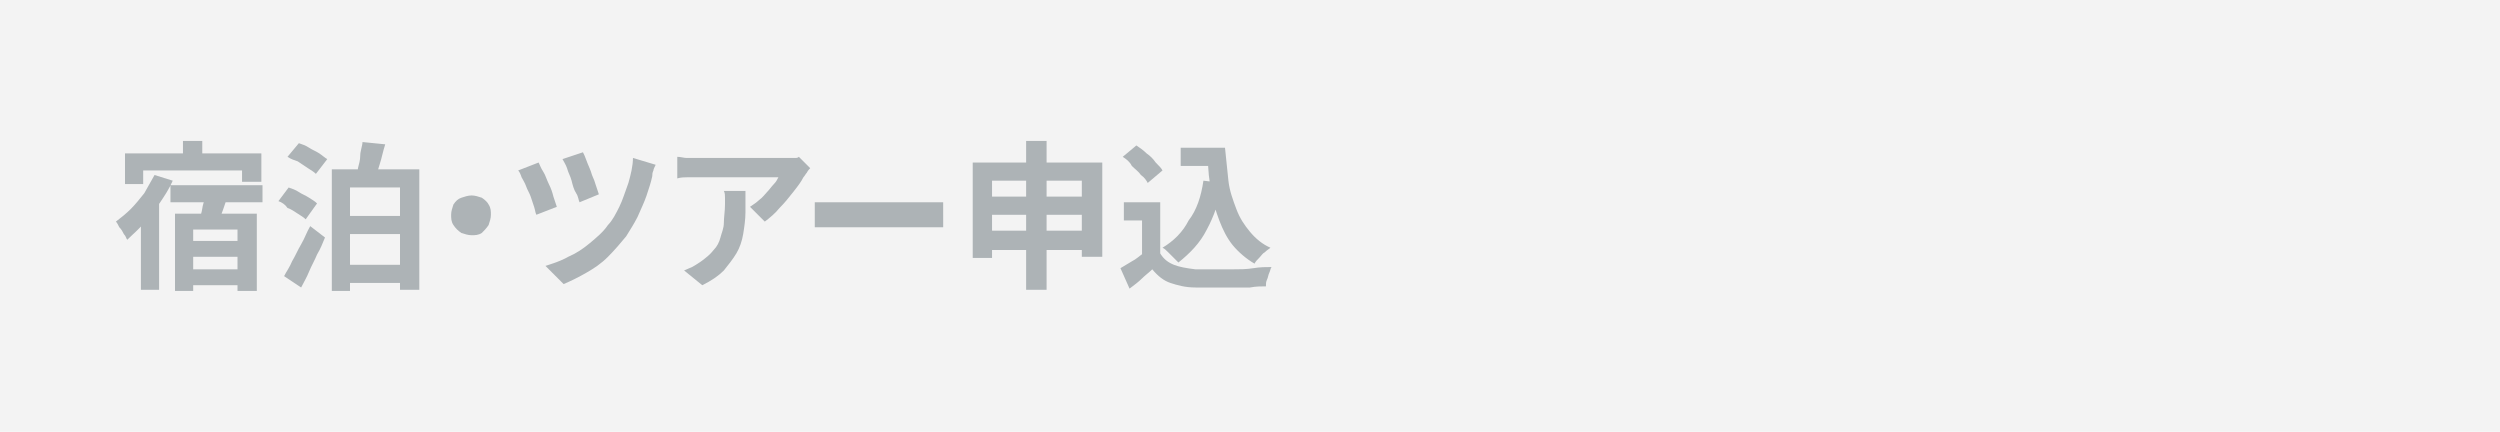<?xml version="1.0" encoding="utf-8"?>
<!-- Generator: Adobe Illustrator 27.4.1, SVG Export Plug-In . SVG Version: 6.00 Build 0)  -->
<svg version="1.1" id="レイヤー_1" xmlns="http://www.w3.org/2000/svg" xmlns:xlink="http://www.w3.org/1999/xlink" x="0px"
	 y="0px" viewBox="0 0 220 38" style="enable-background:new 0 0 220 38;" xml:space="preserve">
<style type="text/css">
	.st0{fill:#F3F3F3;}
	.st1{fill:#ADB3B6;}
</style>
<rect class="st0" width="220" height="38"/>
<g>
	<g>
		<path class="st1" d="M13.6,15.4l1.6,0.5c-0.3,0.7-0.7,1.3-1.1,1.9s-0.9,1.2-1.4,1.8c-0.5,0.6-1,1-1.5,1.5
			c-0.1-0.1-0.1-0.3-0.3-0.5c-0.1-0.2-0.2-0.4-0.4-0.6c-0.1-0.2-0.2-0.4-0.3-0.5c0.4-0.3,0.9-0.7,1.3-1.1c0.4-0.4,0.8-0.9,1.2-1.4
			C13,16.5,13.3,15.9,13.6,15.4z M11,13.5h12V16h-1.7v-1h-8.7v1.2H11V13.5z M12.4,18.3l1.5-1.5l0.1,0v8.7h-1.6V18.3z M15,16.3h8.1
			v1.5H15V16.3z M15.5,18.8h7.1v6.8h-1.7v-5.4h-3.9v5.4h-1.6V18.8z M16.1,12.4h1.7v2h-1.7V12.4z M16.3,21.2h5.4v1.4h-5.4V21.2z
			 M16.3,23.7h5.4v1.4h-5.4V23.7z M18.1,17l1.9,0.4c-0.2,0.5-0.3,0.9-0.5,1.4c-0.2,0.4-0.3,0.8-0.5,1.2l-1.5-0.4
			c0.1-0.2,0.1-0.5,0.2-0.8s0.1-0.6,0.2-0.9S18.1,17.3,18.1,17z"/>
		<path class="st1" d="M24.5,17.7l0.9-1.2c0.3,0.1,0.6,0.2,0.9,0.4c0.3,0.2,0.6,0.3,0.9,0.5c0.3,0.2,0.5,0.3,0.7,0.5l-1,1.4
			c-0.2-0.2-0.4-0.3-0.7-0.5s-0.6-0.4-0.9-0.5C25.1,18,24.8,17.8,24.5,17.7z M25,24.3c0.2-0.4,0.5-0.8,0.7-1.3
			c0.3-0.5,0.5-1,0.8-1.5c0.3-0.5,0.5-1.1,0.8-1.6l1.3,1c-0.2,0.5-0.4,1-0.7,1.5c-0.2,0.5-0.5,1-0.7,1.5c-0.2,0.5-0.5,1-0.7,1.4
			L25,24.3z M25.3,13.8l1-1.2c0.3,0.1,0.6,0.2,0.9,0.4c0.3,0.2,0.6,0.3,0.9,0.5c0.3,0.2,0.5,0.4,0.7,0.5l-1,1.3
			c-0.2-0.2-0.4-0.3-0.7-0.5c-0.3-0.2-0.6-0.4-0.9-0.6C25.9,14.1,25.6,14,25.3,13.8z M29.1,14.9h7.8v10.6h-1.7v-9h-4.4v9.1h-1.6
			V14.9z M30,19h5.8v1.6H30V19z M30,23.3h5.8v1.6H30V23.3z M31.9,12.5l2,0.2c-0.2,0.6-0.3,1.2-0.5,1.8c-0.2,0.6-0.3,1.1-0.5,1.5
			l-1.6-0.2c0.1-0.3,0.2-0.6,0.2-1c0.1-0.4,0.2-0.7,0.2-1.1S31.9,12.8,31.9,12.5z"/>
		<path class="st1" d="M41.5,17.2c0.3,0,0.6,0.1,0.9,0.2c0.3,0.2,0.5,0.4,0.6,0.6c0.2,0.3,0.2,0.6,0.2,0.9c0,0.3-0.1,0.6-0.2,0.9
			c-0.2,0.3-0.4,0.5-0.6,0.7c-0.3,0.2-0.6,0.2-0.9,0.2c-0.3,0-0.6-0.1-0.9-0.2c-0.3-0.2-0.5-0.4-0.7-0.7c-0.2-0.3-0.2-0.6-0.2-0.9
			c0-0.3,0.1-0.6,0.2-0.9c0.2-0.3,0.4-0.5,0.7-0.6C40.9,17.3,41.2,17.2,41.5,17.2z"/>
		<path class="st1" d="M47.4,14.3c0.1,0.2,0.2,0.5,0.4,0.8c0.2,0.3,0.3,0.7,0.5,1.1s0.3,0.7,0.4,1.1c0.1,0.3,0.2,0.6,0.3,0.9
			l-1.8,0.7c-0.1-0.2-0.1-0.4-0.2-0.7c-0.1-0.3-0.2-0.6-0.3-0.9s-0.3-0.6-0.4-0.9c-0.1-0.3-0.3-0.6-0.4-0.8
			c-0.1-0.3-0.2-0.5-0.3-0.6L47.4,14.3z M57.7,14.5c-0.1,0.2-0.2,0.4-0.2,0.5c-0.1,0.2-0.1,0.4-0.1,0.5c-0.1,0.5-0.3,1.1-0.5,1.7
			c-0.2,0.6-0.5,1.2-0.8,1.9c-0.3,0.6-0.7,1.2-1,1.7c-0.5,0.6-1,1.2-1.6,1.8s-1.2,1-1.9,1.4c-0.7,0.4-1.3,0.7-2,1l-1.6-1.6
			c0.6-0.2,1.3-0.4,2-0.8c0.7-0.3,1.3-0.7,1.9-1.2c0.6-0.5,1.2-1,1.6-1.6c0.4-0.4,0.7-1,1-1.6s0.5-1.3,0.8-2.1
			c0.2-0.7,0.4-1.5,0.4-2.2L57.7,14.5z M51.3,13.4c0.1,0.2,0.2,0.4,0.3,0.7c0.1,0.3,0.3,0.7,0.4,1c0.1,0.4,0.3,0.7,0.4,1.1
			c0.1,0.3,0.2,0.6,0.3,0.9L51,17.8c-0.1-0.2-0.1-0.5-0.3-0.8s-0.3-0.7-0.4-1.1c-0.1-0.4-0.3-0.7-0.4-1.1c-0.1-0.3-0.3-0.6-0.4-0.8
			L51.3,13.4z"/>
		<path class="st1" d="M71.3,14.8c-0.1,0.1-0.2,0.2-0.3,0.4c-0.1,0.1-0.2,0.3-0.3,0.4c-0.2,0.4-0.5,0.8-0.9,1.3
			c-0.4,0.5-0.7,0.9-1.2,1.4c-0.4,0.5-0.9,0.9-1.3,1.2L66,18.2c0.3-0.2,0.6-0.4,0.8-0.6c0.3-0.2,0.5-0.5,0.7-0.7
			c0.2-0.2,0.4-0.5,0.6-0.7c0.2-0.2,0.3-0.4,0.4-0.6c-0.1,0-0.3,0-0.6,0c-0.3,0-0.6,0-1,0c-0.4,0-0.8,0-1.3,0c-0.5,0-0.9,0-1.4,0
			c-0.5,0-0.9,0-1.3,0c-0.4,0-0.8,0-1,0s-0.5,0-0.6,0c-0.3,0-0.6,0-0.8,0s-0.6,0-0.9,0.1v-1.9c0.3,0,0.6,0.1,0.8,0.1
			c0.3,0,0.6,0,0.9,0c0.1,0,0.3,0,0.6,0s0.7,0,1.1,0c0.4,0,0.9,0,1.4,0c0.5,0,1,0,1.4,0c0.5,0,0.9,0,1.3,0c0.4,0,0.8,0,1.1,0
			c0.3,0,0.5,0,0.6,0c0.1,0,0.3,0,0.5,0c0.2,0,0.4,0,0.6,0c0.2,0,0.3,0,0.4-0.1L71.3,14.8z M65.6,16.7c0,0.7,0,1.4,0,2
			c0,0.6-0.1,1.3-0.2,1.9c-0.1,0.6-0.3,1.2-0.6,1.7c-0.3,0.5-0.7,1-1.1,1.5c-0.5,0.5-1.1,0.9-1.9,1.3l-1.6-1.3
			c0.2-0.1,0.5-0.2,0.7-0.3s0.5-0.3,0.8-0.5c0.4-0.3,0.8-0.6,1.1-1c0.3-0.3,0.5-0.7,0.6-1.1c0.1-0.4,0.3-0.8,0.3-1.3s0.1-1,0.1-1.6
			c0-0.2,0-0.4,0-0.6c0-0.2,0-0.4-0.1-0.6H65.6z"/>
		<path class="st1" d="M71.7,17.8c0.2,0,0.4,0,0.6,0c0.3,0,0.5,0,0.8,0s0.5,0,0.8,0c0.2,0,0.5,0,0.9,0c0.3,0,0.7,0,1.1,0
			c0.4,0,0.8,0,1.3,0s0.9,0,1.3,0s0.8,0,1.2,0c0.4,0,0.7,0,1,0s0.5,0,0.7,0c0.3,0,0.6,0,0.9,0c0.3,0,0.5,0,0.7,0V20
			c-0.2,0-0.4,0-0.7,0s-0.6,0-0.9,0c-0.2,0-0.4,0-0.7,0s-0.7,0-1,0s-0.8,0-1.2,0s-0.9,0-1.3,0c-0.4,0-0.9,0-1.3,0
			c-0.4,0-0.8,0-1.1,0s-0.6,0-0.9,0c-0.4,0-0.8,0-1.2,0c-0.4,0-0.8,0-1,0V17.8z"/>
		<path class="st1" d="M85.6,14.3h11.4v8.3h-1.8v-6.7h-7.9v6.8h-1.7V14.3z M86.7,20.3H96V22h-9.4V20.3z M86.7,17.3H96v1.6h-9.3V17.3
			z M90.3,12.4h1.8v13.1h-1.8V12.4z"/>
		<path class="st1" d="M102.1,22.3c0.3,0.5,0.7,0.8,1.2,1c0.5,0.2,1.1,0.3,1.9,0.4c0.4,0,0.9,0,1.5,0c0.6,0,1.2,0,1.8,0
			c0.6,0,1.2,0,1.8-0.1s1.1-0.1,1.6-0.1c-0.1,0.1-0.1,0.3-0.2,0.5c-0.1,0.2-0.1,0.4-0.2,0.6c-0.1,0.2-0.1,0.4-0.1,0.6
			c-0.4,0-0.9,0-1.4,0.1c-0.5,0-1.1,0-1.7,0c-0.6,0-1.1,0-1.7,0c-0.5,0-1,0-1.4,0c-0.9,0-1.6-0.2-2.2-0.4c-0.6-0.2-1.1-0.6-1.6-1.2
			c-0.3,0.3-0.6,0.5-0.9,0.8c-0.3,0.3-0.7,0.6-1.1,0.9l-0.8-1.8c0.3-0.2,0.7-0.4,1-0.6c0.4-0.2,0.7-0.5,1-0.7H102.1z M102.1,17.9V23
			h-1.6v-3.6h-1.6v-1.6H102.1z M98.8,13.8l1.2-1c0.3,0.2,0.6,0.4,0.9,0.7c0.3,0.2,0.6,0.5,0.8,0.8c0.3,0.3,0.5,0.5,0.6,0.7l-1.3,1.1
			c-0.1-0.2-0.3-0.5-0.6-0.7c-0.2-0.3-0.5-0.5-0.8-0.8C99.4,14.2,99.1,14,98.8,13.8z M105.9,15.9l1.7,0.2c-0.3,1.6-0.8,3-1.4,4.1
			c-0.6,1.2-1.5,2.1-2.5,2.9c-0.1-0.1-0.2-0.2-0.4-0.4c-0.2-0.2-0.3-0.3-0.5-0.5c-0.2-0.2-0.3-0.3-0.5-0.4c1-0.6,1.8-1.4,2.3-2.4
			C105.3,18.5,105.7,17.3,105.9,15.9z M103.9,13h3v1.6h-3V13z M106,13h1.8c0.1,1,0.2,2,0.3,2.9s0.4,1.7,0.7,2.5
			c0.3,0.8,0.7,1.4,1.2,2s1.1,1.1,1.8,1.4c-0.1,0.1-0.3,0.2-0.5,0.4c-0.2,0.1-0.3,0.3-0.5,0.5c-0.2,0.2-0.3,0.3-0.4,0.5
			c-0.7-0.4-1.4-1-1.9-1.6s-0.9-1.4-1.2-2.2c-0.3-0.8-0.6-1.7-0.7-2.6c-0.2-0.9-0.3-1.9-0.3-2.9H106V13z"/>
	</g>
</g>
<g>
</g>
<g>
</g>
<g>
</g>
<g>
</g>
<g>
</g>
<g>
</g>
<g>
</g>
<g>
</g>
<g>
</g>
<g>
</g>
<g>
</g>
<g>
</g>
<g>
</g>
<g>
</g>
<g>
</g>
</svg>

